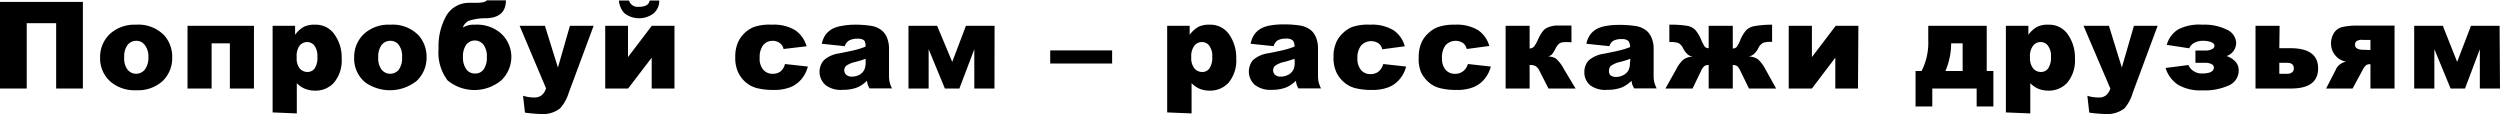 <svg xmlns="http://www.w3.org/2000/svg" viewBox="0 0 247.97 11.31"><path d="M19.5,11.33H16.85V4.85H13.93v6.48H11.28V2.74H19.5Z" transform="translate(-11.28 -2.55)"/><path d="M21.21,8.24a3.13,3.13,0,0,1,1-2.35A3.62,3.62,0,0,1,24.77,5a3.56,3.56,0,0,1,2.82,1.08,3.17,3.17,0,0,1,.77,2.15,3.15,3.15,0,0,1-.95,2.36,3.65,3.65,0,0,1-2.64.91,3.67,3.67,0,0,1-2.42-.76A3.05,3.05,0,0,1,21.21,8.24Zm2.39,0a1.83,1.83,0,0,0,.34,1.23,1.1,1.1,0,0,0,1.69,0A1.94,1.94,0,0,0,26,8.21,1.83,1.83,0,0,0,25.63,7a1,1,0,0,0-.83-.4,1.08,1.08,0,0,0-.86.4A1.91,1.91,0,0,0,23.6,8.23Z" transform="translate(-11.28 -2.55)"/><path d="M36.47,11.33H34.08V6.85H32.27v4.48H29.88V5.11h6.59Z" transform="translate(-11.28 -2.55)"/><path d="M38.32,13.7V5.11h2.23V6a2.79,2.79,0,0,1,.85-.78A2.36,2.36,0,0,1,42.55,5a2.23,2.23,0,0,1,1.93,1,3.9,3.9,0,0,1,.69,2.36,3.4,3.4,0,0,1-.75,2.37,2.43,2.43,0,0,1-1.88.81,2.66,2.66,0,0,1-1-.18,2.4,2.4,0,0,1-.82-.56v3Zm2.39-5.46A1.59,1.59,0,0,0,41,9.33a1,1,0,0,0,.78.36.87.87,0,0,0,.7-.34,1.85,1.85,0,0,0,.28-1.16,1.74,1.74,0,0,0-.29-1.11.91.91,0,0,0-.72-.36,1,1,0,0,0-.76.36A1.79,1.79,0,0,0,40.71,8.24Z" transform="translate(-11.28 -2.55)"/><path d="M46.41,8.24a3.13,3.13,0,0,1,1-2.35A3.62,3.62,0,0,1,50,5a3.56,3.56,0,0,1,2.82,1.08,3.17,3.17,0,0,1,.77,2.15,3.15,3.15,0,0,1-1,2.36,4.26,4.26,0,0,1-5.06.15A3.05,3.05,0,0,1,46.41,8.24Zm2.39,0a1.83,1.83,0,0,0,.34,1.23,1.1,1.1,0,0,0,1.69,0,1.94,1.94,0,0,0,.33-1.26A1.83,1.83,0,0,0,50.83,7a1,1,0,0,0-.83-.4,1.08,1.08,0,0,0-.86.4A1.91,1.91,0,0,0,48.8,8.23Z" transform="translate(-11.28 -2.55)"/><path d="M57.19,5.29A2,2,0,0,1,58.37,5,3.62,3.62,0,0,1,61,5.89,3.16,3.16,0,0,1,62,8.2,3.23,3.23,0,0,1,61,10.52a4.18,4.18,0,0,1-5.33,0,4.59,4.59,0,0,1-.89-3.15,6.17,6.17,0,0,1,.77-3.26,2.59,2.59,0,0,1,2.23-1.28l.72,0c.64,0,1-.11,1.06-.25h1.9c0,1.14-.64,1.73-1.92,1.78a5.41,5.41,0,0,0-1.76.25A1.12,1.12,0,0,0,57.19,5.29Zm1.19,4.55a1,1,0,0,0,.88-.42,2,2,0,0,0,.31-1.21A1.92,1.92,0,0,0,59.25,7a1.09,1.09,0,0,0-1.74,0,2.06,2.06,0,0,0-.31,1.19,2,2,0,0,0,.3,1.18A1,1,0,0,0,58.38,9.84Z" transform="translate(-11.28 -2.55)"/><path d="M62.82,5.11h2.51l1.29,4.14,1.19-4.14h2.35l-2.47,6.65a4.1,4.1,0,0,1-.86,1.54,2.75,2.75,0,0,1-1.89.56,14.39,14.39,0,0,1-1.59-.14l-.19-1.67a3.71,3.71,0,0,0,1.15.17A1.12,1.12,0,0,0,65,12a1.39,1.39,0,0,0,.44-.69Z" transform="translate(-11.28 -2.55)"/><path d="M78.18,11.33H75.92V8.27l-2.34,3.06H71.31V5.11h2.26v3.1l2.36-3.1h2.25ZM76.67,2.6a1.61,1.61,0,0,1-.59,1.3,2.39,2.39,0,0,1-2.82,0,2,2,0,0,1-.59-1.3h1a.89.89,0,0,0,1,.62,1.51,1.51,0,0,0,.7-.13.69.69,0,0,0,.35-.49Z" transform="translate(-11.28 -2.55)"/><path d="M89.14,8.9l2.27.25a3.11,3.11,0,0,1-.62,1.23,2.86,2.86,0,0,1-1.09.81,4.36,4.36,0,0,1-1.69.28,6.39,6.39,0,0,1-1.65-.18,2.84,2.84,0,0,1-1.14-.6,3.06,3.06,0,0,1-.74-1,3.39,3.39,0,0,1-.27-1.47,3.48,3.48,0,0,1,.33-1.6,3,3,0,0,1,1.51-1.39A4.75,4.75,0,0,1,87.84,5a4.06,4.06,0,0,1,2.32.55,2.84,2.84,0,0,1,1.12,1.59L89,7.41a1,1,0,0,0-.39-.6,1.18,1.18,0,0,0-.74-.21A1.21,1.21,0,0,0,87,7a1.94,1.94,0,0,0-.37,1.28A1.66,1.66,0,0,0,87,9.48a1.2,1.2,0,0,0,.92.39,1.28,1.28,0,0,0,.79-.24A1.46,1.46,0,0,0,89.14,8.9Z" transform="translate(-11.28 -2.55)"/><path d="M95.07,7.13l-2.28-.24A2.59,2.59,0,0,1,93.16,6a2.2,2.2,0,0,1,.7-.6,3.07,3.07,0,0,1,.91-.28A6.85,6.85,0,0,1,96,5a9.86,9.86,0,0,1,1.72.12,2.21,2.21,0,0,1,1.08.5,1.78,1.78,0,0,1,.49.75,2.86,2.86,0,0,1,.17.92V10a3.14,3.14,0,0,0,.06.69,2.87,2.87,0,0,0,.24.63H97.53a1.75,1.75,0,0,1-.17-.36,2.77,2.77,0,0,1-.09-.4,3.09,3.09,0,0,1-.93.65,3.9,3.9,0,0,1-1.47.25A2.49,2.49,0,0,1,93.18,11,1.75,1.75,0,0,1,93,8.52a2.87,2.87,0,0,1,1.54-.68c.89-.18,1.47-.3,1.74-.38a7.5,7.5,0,0,0,.84-.28A.87.87,0,0,0,97,6.56a1,1,0,0,0-.64-.17,1.62,1.62,0,0,0-.88.19A1,1,0,0,0,95.07,7.13Zm2.07,1.25a10.32,10.32,0,0,1-1,.31,2.52,2.52,0,0,0-.92.38.62.62,0,0,0-.2.44.6.6,0,0,0,.2.46.82.82,0,0,0,.58.18,1.6,1.6,0,0,0,.74-.19A1.19,1.19,0,0,0,97,9.48a1.62,1.62,0,0,0,.14-.72Z" transform="translate(-11.28 -2.55)"/><path d="M109.92,11.33h-2V7.43l-1.48,3.9H105l-1.61-3.9v3.9h-2V5.11h2.84l1.5,3.58,1.36-3.58h2.84Z" transform="translate(-11.28 -2.55)"/><path d="M115.45,7.55h6.14v1.3h-6.14Z" transform="translate(-11.28 -2.55)"/><path d="M127.05,13.7V5.11h2.23V6a2.91,2.91,0,0,1,.85-.78A2.4,2.4,0,0,1,131.29,5a2.24,2.24,0,0,1,1.93,1,4,4,0,0,1,.68,2.36,3.45,3.45,0,0,1-.74,2.37,2.46,2.46,0,0,1-1.88.81,2.71,2.71,0,0,1-1-.18,2.46,2.46,0,0,1-.81-.56v3Zm2.39-5.46a1.59,1.59,0,0,0,.31,1.09,1,1,0,0,0,.79.36.85.85,0,0,0,.69-.34,1.84,1.84,0,0,0,.29-1.16,1.67,1.67,0,0,0-.3-1.11.88.88,0,0,0-.71-.36.94.94,0,0,0-.76.36A1.73,1.73,0,0,0,129.44,8.24Z" transform="translate(-11.28 -2.55)"/><path d="M137.61,7.13l-2.28-.24a2.42,2.42,0,0,1,.38-.94,2,2,0,0,1,.7-.6,2.9,2.9,0,0,1,.9-.28,6.85,6.85,0,0,1,1.24-.1,9.86,9.86,0,0,1,1.72.12,2.25,2.25,0,0,1,1.09.5,1.87,1.87,0,0,1,.48.75,2.86,2.86,0,0,1,.17.92V10a3.14,3.14,0,0,0,.06.69,3.5,3.5,0,0,0,.24.63h-2.24a1.75,1.75,0,0,1-.17-.36,2,2,0,0,1-.08-.4,3.26,3.26,0,0,1-.94.65,3.9,3.9,0,0,1-1.47.25,2.49,2.49,0,0,1-1.69-.51,1.78,1.78,0,0,1-.16-2.44,2.87,2.87,0,0,1,1.54-.68c.89-.18,1.47-.3,1.74-.38a7.5,7.5,0,0,0,.84-.28.87.87,0,0,0-.18-.62.94.94,0,0,0-.64-.17,1.62,1.62,0,0,0-.88.19A1,1,0,0,0,137.61,7.13Zm2.07,1.25c-.33.12-.67.22-1,.31a2.36,2.36,0,0,0-.92.38.58.58,0,0,0-.2.44.59.59,0,0,0,.19.46.84.84,0,0,0,.58.18,1.57,1.57,0,0,0,.74-.19,1.19,1.19,0,0,0,.49-.48,1.62,1.62,0,0,0,.14-.72Z" transform="translate(-11.28 -2.55)"/><path d="M148.48,8.9l2.27.25a3.11,3.11,0,0,1-.62,1.23,2.79,2.79,0,0,1-1.09.81,4.32,4.32,0,0,1-1.69.28,6.39,6.39,0,0,1-1.65-.18,2.73,2.73,0,0,1-1.13-.6,3,3,0,0,1-.75-1,3.39,3.39,0,0,1-.27-1.47,3.48,3.48,0,0,1,.33-1.6,2.92,2.92,0,0,1,.66-.84,2.87,2.87,0,0,1,.85-.55A4.79,4.79,0,0,1,147.18,5a4.06,4.06,0,0,1,2.32.55,2.79,2.79,0,0,1,1.12,1.59l-2.24.3a1,1,0,0,0-.38-.6,1.35,1.35,0,0,0-1.71.22,1.94,1.94,0,0,0-.37,1.28,1.71,1.71,0,0,0,.37,1.17,1.2,1.2,0,0,0,.92.39,1.26,1.26,0,0,0,.79-.24A1.46,1.46,0,0,0,148.48,8.9Z" transform="translate(-11.28 -2.55)"/><path d="M156.88,8.9l2.27.25a3.11,3.11,0,0,1-.62,1.23,2.79,2.79,0,0,1-1.09.81,4.32,4.32,0,0,1-1.69.28,6.39,6.39,0,0,1-1.65-.18,2.73,2.73,0,0,1-1.13-.6,3,3,0,0,1-.75-1A3.39,3.39,0,0,1,152,8.25a3.48,3.48,0,0,1,.33-1.6,2.92,2.92,0,0,1,.66-.84,2.87,2.87,0,0,1,.85-.55A4.79,4.79,0,0,1,155.58,5a4.06,4.06,0,0,1,2.32.55A2.79,2.79,0,0,1,159,7.11l-2.24.3a1,1,0,0,0-.38-.6,1.35,1.35,0,0,0-1.71.22,1.94,1.94,0,0,0-.36,1.28,1.71,1.71,0,0,0,.36,1.17,1.2,1.2,0,0,0,.92.39,1.26,1.26,0,0,0,.79-.24A1.4,1.4,0,0,0,156.88,8.9Z" transform="translate(-11.28 -2.55)"/><path d="M167.56,11.33h-2.69L164,9.62a1.12,1.12,0,0,0-.42-.52A1.15,1.15,0,0,0,163,9v2.33h-2.38V5.11H163V7.36a.64.64,0,0,0,.44-.19,3.79,3.79,0,0,0,.4-.72,4.43,4.43,0,0,1,.48-.82,1.24,1.24,0,0,1,.54-.38,2.57,2.57,0,0,1,.82-.17q.5,0,1.47,0V6.74h-.11a4.57,4.57,0,0,0-.73,0,.84.84,0,0,0-.41.16,1.86,1.86,0,0,0-.35.5,2.49,2.49,0,0,1-.33.53.73.73,0,0,1-.39.21,1.82,1.82,0,0,1,.77.21,3.67,3.67,0,0,1,.81,1.07Z" transform="translate(-11.28 -2.55)"/><path d="M170.91,7.13l-2.28-.24A2.42,2.42,0,0,1,169,6a2,2,0,0,1,.7-.6,3.09,3.09,0,0,1,.9-.28,6.92,6.92,0,0,1,1.24-.1,9.78,9.78,0,0,1,1.72.12,2.25,2.25,0,0,1,1.09.5,1.87,1.87,0,0,1,.48.75,2.61,2.61,0,0,1,.17.92V10a3.14,3.14,0,0,0,.06.69,3.5,3.5,0,0,0,.24.63h-2.23a2.92,2.92,0,0,1-.18-.36,2,2,0,0,1-.08-.4,3.36,3.36,0,0,1-.93.65,4,4,0,0,1-1.48.25A2.49,2.49,0,0,1,169,11a1.66,1.66,0,0,1-.57-1.27,1.7,1.7,0,0,1,.41-1.17,2.87,2.87,0,0,1,1.54-.68c.89-.18,1.47-.3,1.74-.38a6.88,6.88,0,0,0,.84-.28.87.87,0,0,0-.18-.62.94.94,0,0,0-.64-.17,1.62,1.62,0,0,0-.88.19A1,1,0,0,0,170.91,7.13ZM173,8.38c-.33.12-.67.22-1,.31a2.44,2.44,0,0,0-.92.38.58.58,0,0,0-.2.44A.59.59,0,0,0,171,10a.86.86,0,0,0,.58.18,1.57,1.57,0,0,0,.74-.19,1.19,1.19,0,0,0,.49-.48,1.62,1.62,0,0,0,.14-.72Z" transform="translate(-11.28 -2.55)"/><path d="M187.45,11.33h-2.69l-.84-1.71a1.46,1.46,0,0,0-.35-.53.82.82,0,0,0-.42-.09v2.33h-2.39V9a.76.76,0,0,0-.41.09,1.36,1.36,0,0,0-.36.53l-.83,1.71h-2.69l1.05-1.87a3.37,3.37,0,0,1,.73-1,1.68,1.68,0,0,1,.93-.29,1.09,1.09,0,0,1-.52-.24,2.11,2.11,0,0,1-.44-.6,1.07,1.07,0,0,0-.48-.52,2.48,2.48,0,0,0-.77-.09h-.11V5a10.06,10.06,0,0,1,1.76.11,1.46,1.46,0,0,1,.82.42,3.49,3.49,0,0,1,.56.93,4.09,4.09,0,0,0,.38.73.54.54,0,0,0,.38.14V5.11h2.39V7.36a.54.54,0,0,0,.38-.14,3.49,3.49,0,0,0,.38-.73,3.49,3.49,0,0,1,.56-.93,1.49,1.49,0,0,1,.83-.42A10,10,0,0,1,187.05,5v1.7h-.11a2.41,2.41,0,0,0-.76.09,1.13,1.13,0,0,0-.49.52,1.94,1.94,0,0,1-.44.6,1.09,1.09,0,0,1-.52.24,1.78,1.78,0,0,1,.91.27,3.62,3.62,0,0,1,.75,1Z" transform="translate(-11.28 -2.55)"/><path d="M195.57,11.33h-2.25V8.27L191,11.33H188.7V5.11H191v3.1l2.36-3.1h2.25Z" transform="translate(-11.28 -2.55)"/><path d="M209,13.11h-1.66V11.33h-4.4v1.78h-1.66V9.59h.6a6.21,6.21,0,0,0,.66-3.07V5.11h5.8V9.59H209Zm-3.05-3.52V6.85h-1.14v.07a6.9,6.9,0,0,1-.57,2.67Z" transform="translate(-11.28 -2.55)"/><path d="M210.24,13.7V5.11h2.23V6a2.91,2.91,0,0,1,.85-.78A2.4,2.4,0,0,1,214.48,5a2.24,2.24,0,0,1,1.93,1,4,4,0,0,1,.68,2.36,3.45,3.45,0,0,1-.74,2.37,2.46,2.46,0,0,1-1.88.81,2.71,2.71,0,0,1-1-.18,2.46,2.46,0,0,1-.81-.56v3Zm2.39-5.46a1.65,1.65,0,0,0,.31,1.09,1,1,0,0,0,.79.36.85.85,0,0,0,.69-.34,1.84,1.84,0,0,0,.29-1.16,1.67,1.67,0,0,0-.3-1.11.88.88,0,0,0-.71-.36.94.94,0,0,0-.76.36A1.73,1.73,0,0,0,212.63,8.24Z" transform="translate(-11.28 -2.55)"/><path d="M217.94,5.11h2.52l1.28,4.14,1.2-4.14h2.35l-2.47,6.65A4.1,4.1,0,0,1,222,13.3a2.8,2.8,0,0,1-1.9.56,14.59,14.59,0,0,1-1.59-.14l-.19-1.67a3.8,3.8,0,0,0,1.15.17,1.1,1.1,0,0,0,.68-.2,1.4,1.4,0,0,0,.45-.69Z" transform="translate(-11.28 -2.55)"/><path d="M232.12,8.11a1.92,1.92,0,0,1,.88.55,1.21,1.21,0,0,1,.33.82A1.6,1.6,0,0,1,232.4,11a5.79,5.79,0,0,1-2.72.51,4.32,4.32,0,0,1-2.36-.55,3.07,3.07,0,0,1-1.24-1.67L228.35,9a1.24,1.24,0,0,0,.48.58,1.44,1.44,0,0,0,.84.26q1.2,0,1.2-.6a.37.37,0,0,0-.23-.33,1.27,1.27,0,0,0-.6-.13h-1V7.56h1.06a1.2,1.2,0,0,0,.57-.13.37.37,0,0,0,.26-.33q0-.22-.3-.36a2.09,2.09,0,0,0-.84-.14,1.66,1.66,0,0,0-.89.22,1,1,0,0,0-.47.52L226.2,7a2.56,2.56,0,0,1,1.18-1.56A4.59,4.59,0,0,1,229.74,5a4.94,4.94,0,0,1,2.45.51,1.49,1.49,0,0,1,.89,1.29A1.38,1.38,0,0,1,232.12,8.11Z" transform="translate(-11.28 -2.55)"/><path d="M237.36,7.33h1.09q2.76,0,2.76,2c0,1.33-.89,2-2.69,2H235V5.11h2.39Zm0,2.54h.78a.78.78,0,0,0,.48-.14.46.46,0,0,0,.18-.39c0-.37-.22-.56-.66-.56h-.78Z" transform="translate(-11.28 -2.55)"/><path d="M248.79,11.33H246.4V8.92h-.09a.55.55,0,0,0-.39.14,1.52,1.52,0,0,0-.29.42l-1,1.85H242l.93-1.8A1.4,1.4,0,0,1,244,8.66,1.72,1.72,0,0,1,242.88,8a1.8,1.8,0,0,1-.39-1.12,1.94,1.94,0,0,1,.3-1.07,1.32,1.32,0,0,1,.88-.59,6.53,6.53,0,0,1,1.45-.13h3.67ZM246.4,7.51v-1h-.74a1,1,0,0,0-.66.13.48.48,0,0,0-.13.35c0,.33.29.5.87.5Z" transform="translate(-11.28 -2.55)"/><path d="M259.25,11.33h-2V7.43l-1.47,3.9h-1.43l-1.61-3.9v3.9h-2V5.11h2.84L255,8.69l1.37-3.58h2.84Z" transform="translate(-11.28 -2.55)"/></svg>